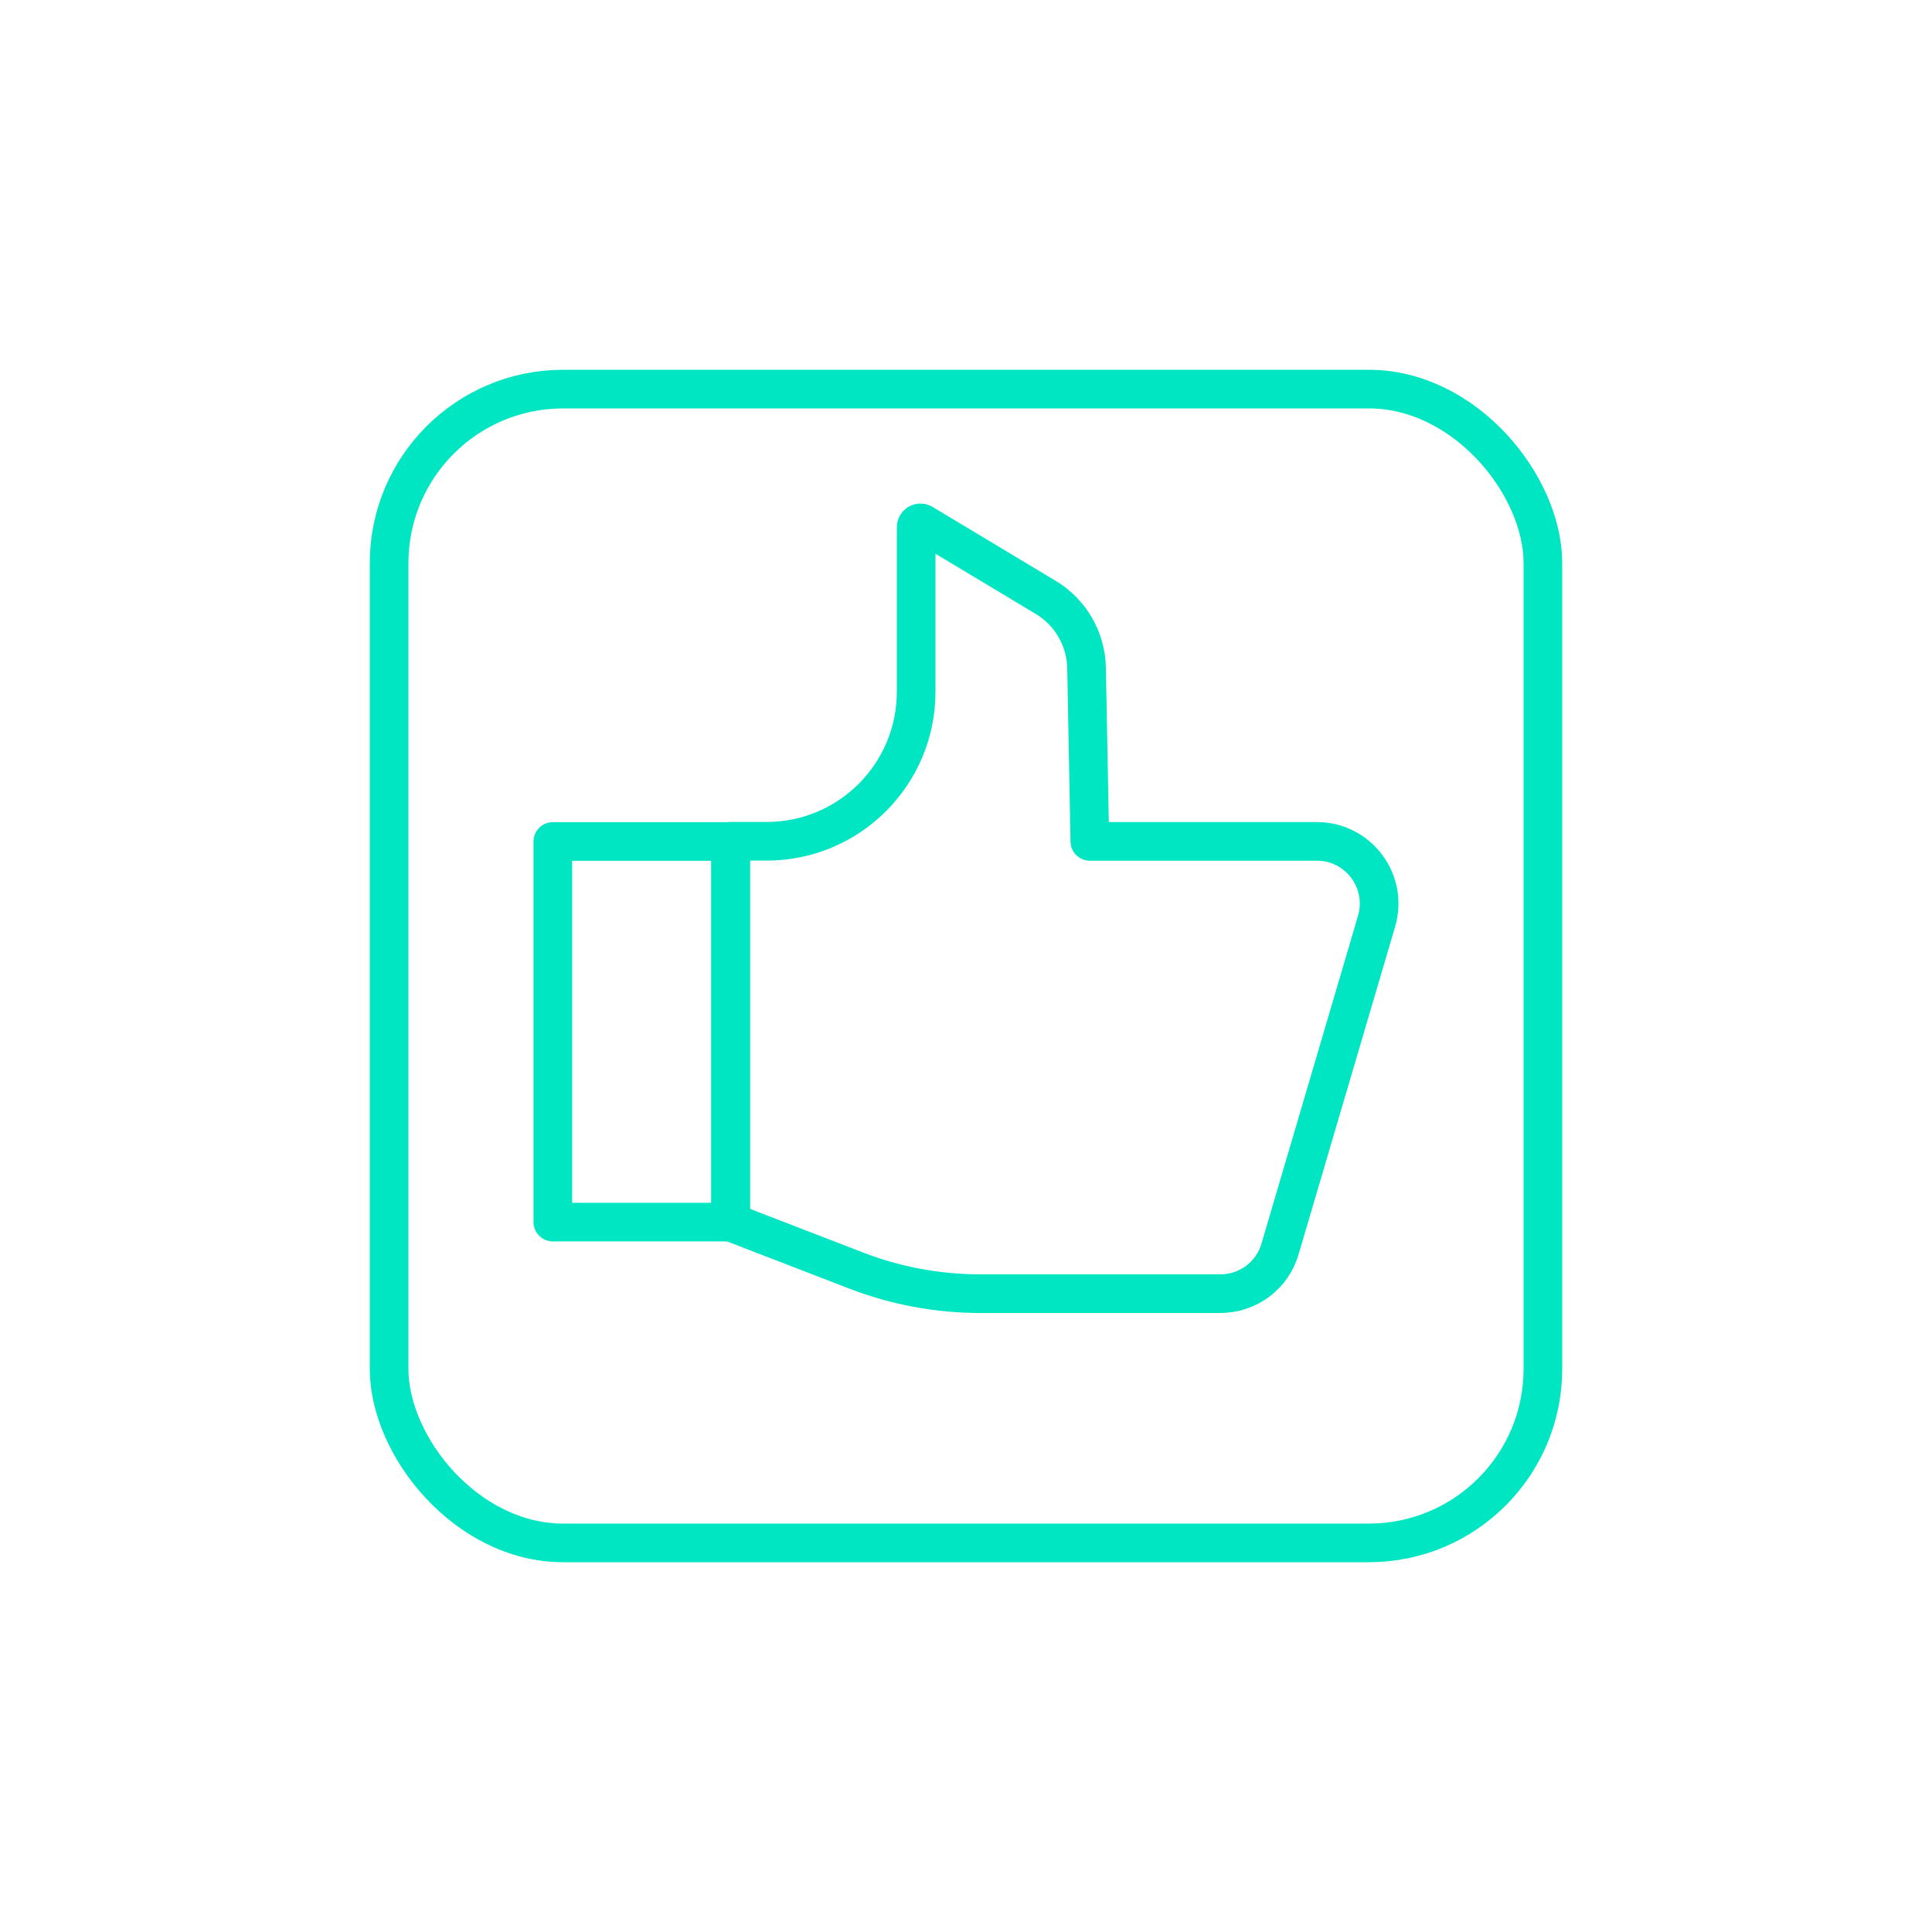<?xml version="1.0" encoding="UTF-8"?><svg id="Layer_1" xmlns="http://www.w3.org/2000/svg" viewBox="0 0 200 200"><defs><style>.cls-1{fill:none;stroke:#00e5c2;stroke-linecap:round;stroke-linejoin:round;stroke-width:4px;}</style></defs><rect class="cls-1" x="40.28" y="40.28" width="119.44" height="119.44" rx="18.01" ry="18.01"/><g><rect class="cls-1" x="57.23" y="87.11" width="18.4" height="39.4"/><path class="cls-1" d="M75.63,126.51l12.98,5.01c4.11,1.59,8.48,2.4,12.89,2.4h24.83c2.86,0,5.38-1.88,6.18-4.63l9.99-33.92c1.22-4.13-1.88-8.27-6.18-8.27h-23.5l-.34-17.95c-.06-3-1.65-5.76-4.23-7.31l-12.74-7.65c-.3-.18-.67,.04-.67,.38v17.04c0,8.55-6.93,15.48-15.48,15.48h-3.72v39.4Z"/></g></svg>